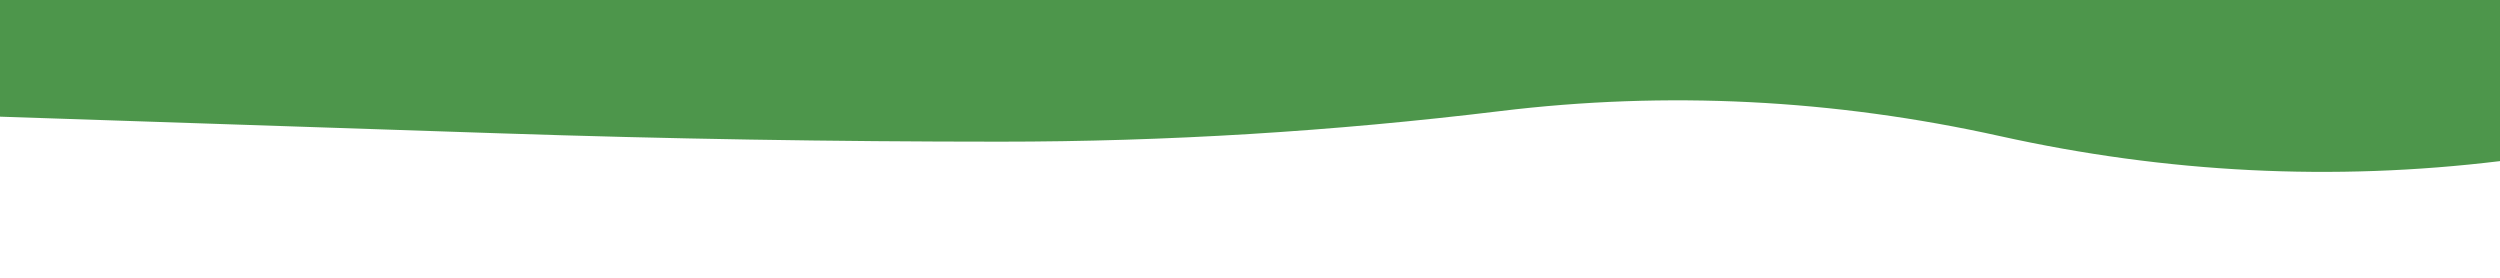 <?xml version="1.0" encoding="UTF-8"?>
<svg id="Layer_1" xmlns="http://www.w3.org/2000/svg" version="1.1" viewBox="0 0 900 100">
  <!-- Generator: Adobe Illustrator 29.6.1, SVG Export Plug-In . SVG Version: 2.1.1 Build 9)  -->
  <defs>
    <style>
      .st0 {
        fill: #4d964b;
      }
    </style>
  </defs>
  <path class="st0" d="M0,0v42l180,6c60,2,120,3,180,3s120-3.7,180-11,120-4.3,180,9,120,16.3,180,9V0H0Z"/>
</svg>